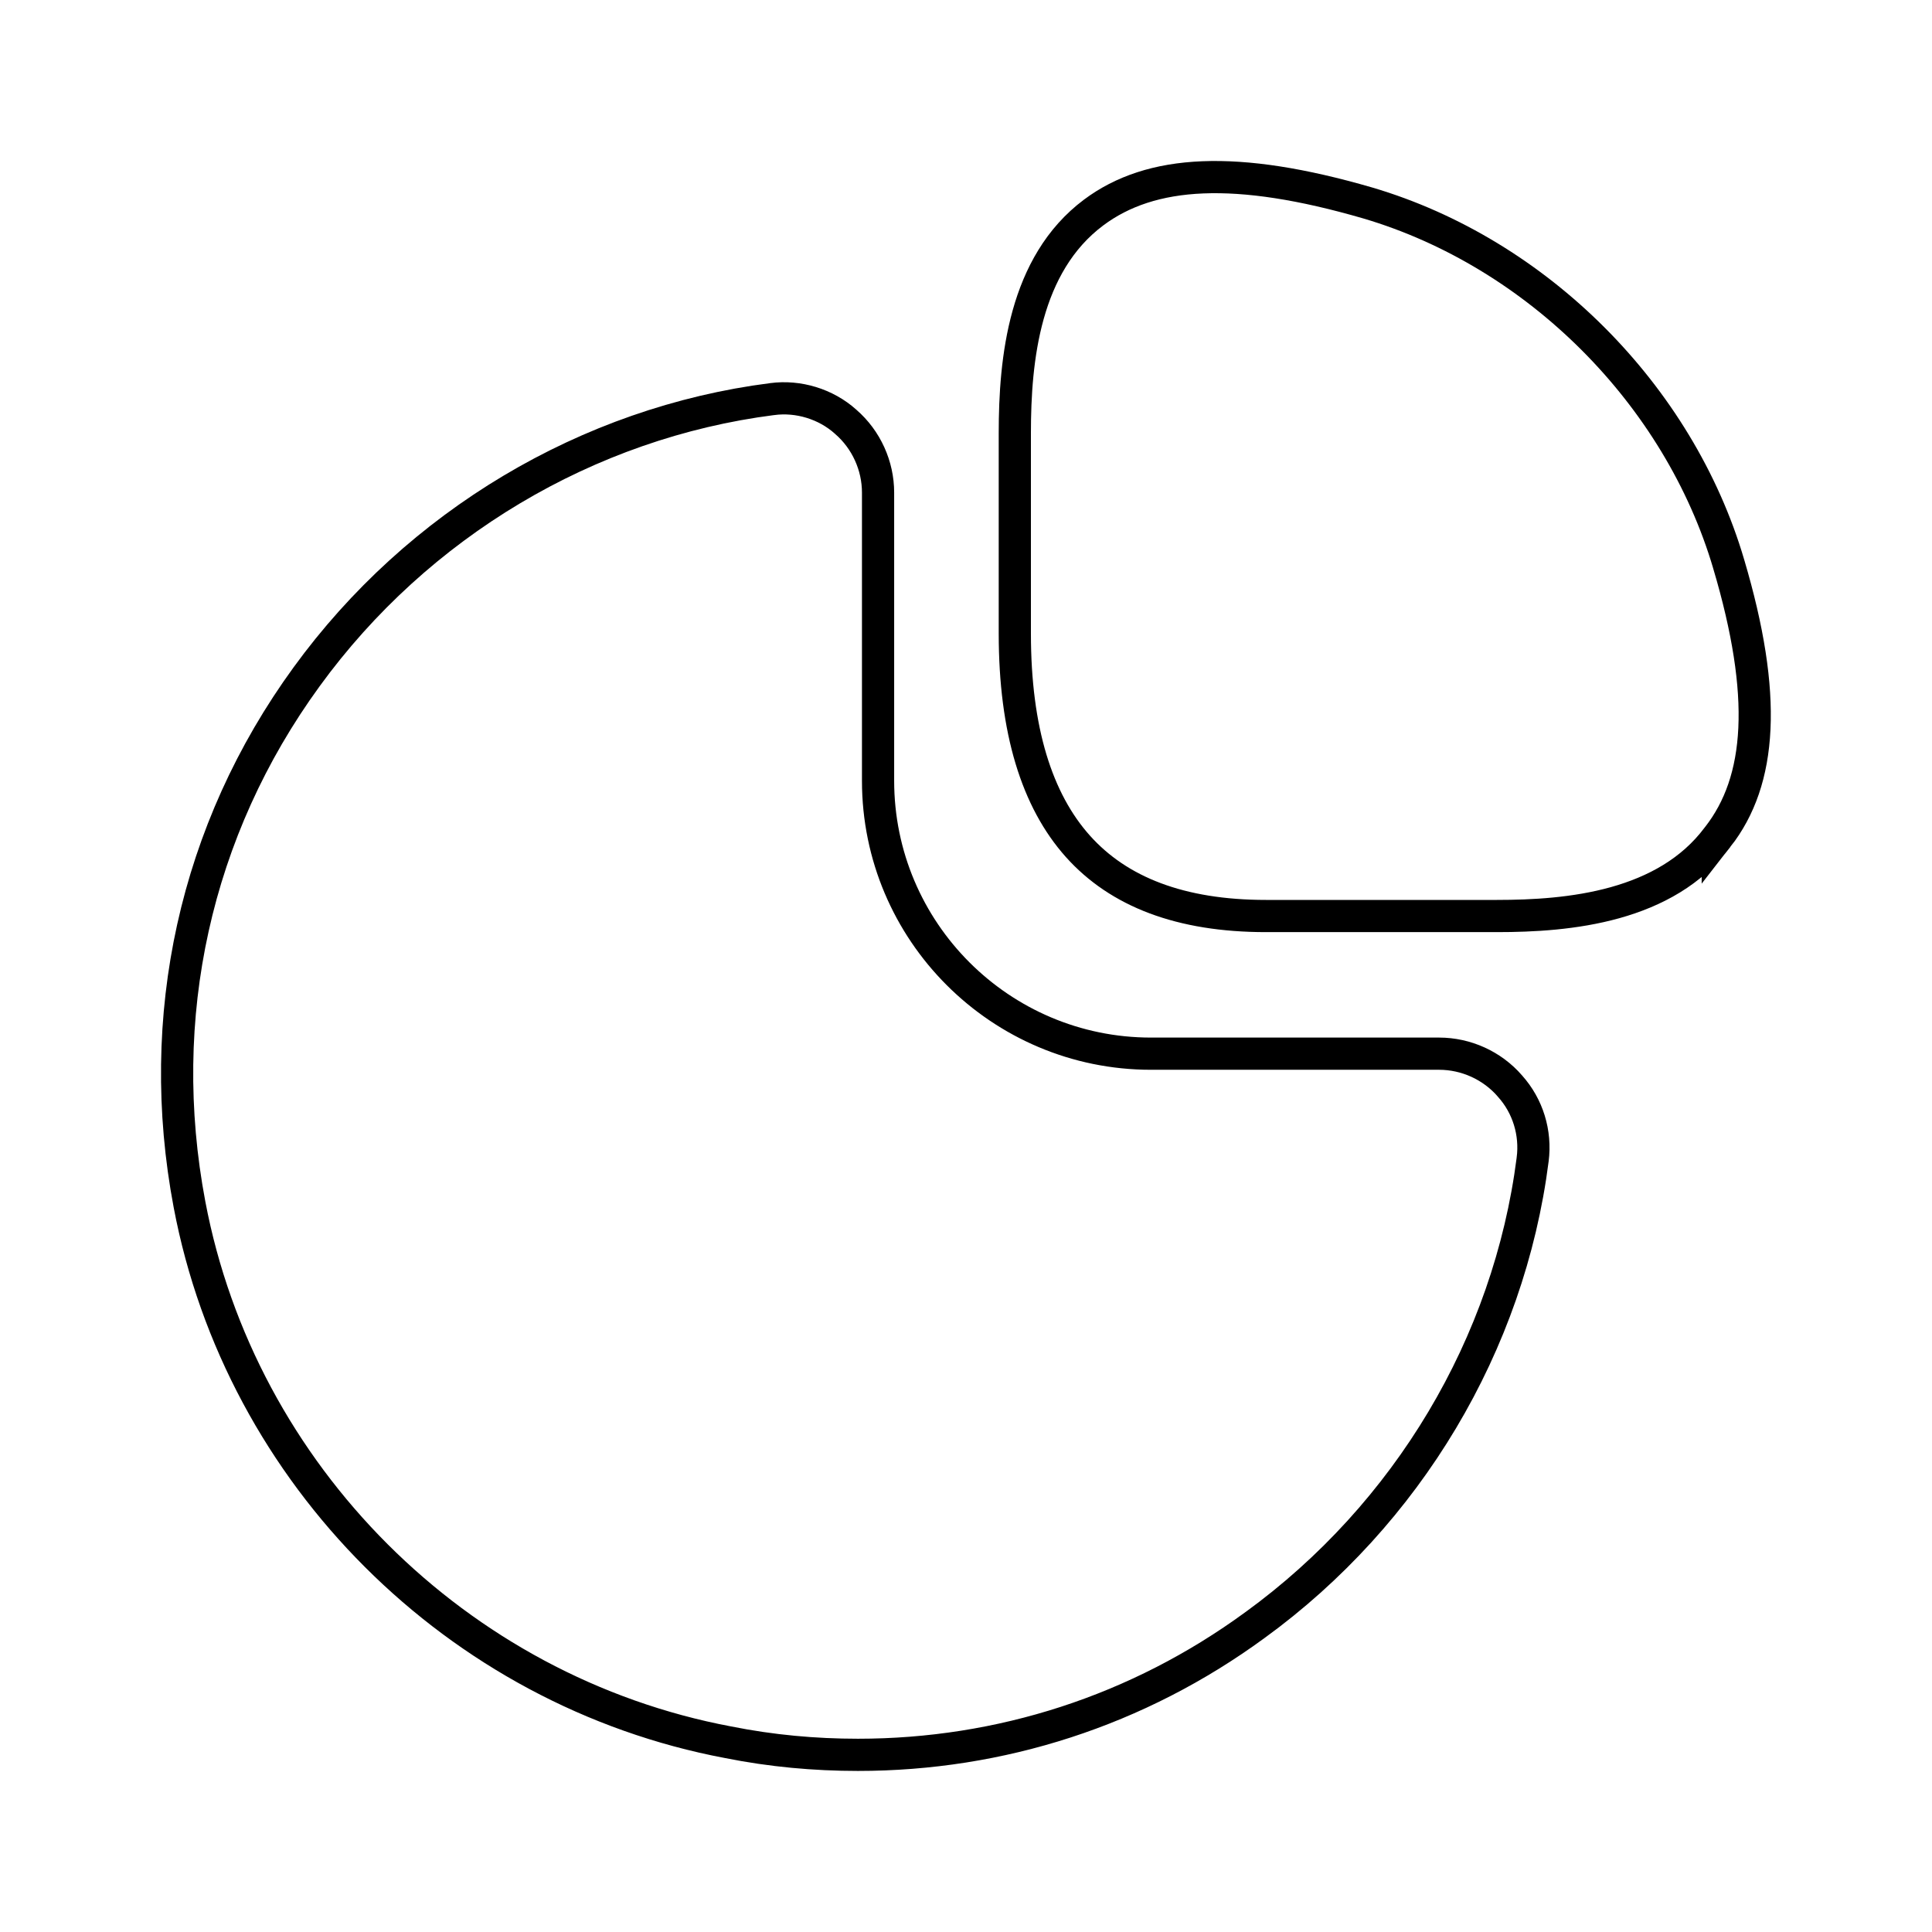 <svg width="60" height="60" viewBox="0 0 60 60" fill="none" xmlns="http://www.w3.org/2000/svg">
<path d="M53.686 17.515L53.686 17.516C54.899 21.601 54.716 24.24 53.347 25.991L53.347 25.99L53.34 25.999C52.539 27.072 51.399 27.686 50.159 28.033C48.915 28.38 47.6 28.448 46.491 28.448H39.316C36.66 28.448 34.741 27.697 33.476 26.284C32.202 24.86 31.516 22.682 31.516 19.674V13.448C31.516 11.162 31.808 8.211 33.965 6.599C35.743 5.271 38.388 5.115 42.475 6.303C47.737 7.856 52.134 12.253 53.686 17.515Z" stroke="black"/>
<path d="M46.891 33.725L46.891 33.725L46.896 33.732C47.448 34.347 47.705 35.176 47.598 36.009L47.598 36.01C46.865 41.746 43.715 47.023 38.975 50.468L38.973 50.469C35.335 53.131 31.064 54.498 26.644 54.498C25.299 54.498 23.957 54.376 22.617 54.108L22.617 54.108L22.611 54.107C14.188 52.52 7.472 45.803 5.885 37.405L5.885 37.405C4.785 31.588 6.056 25.779 9.523 21.017L9.523 21.017C12.969 16.276 18.246 13.126 23.982 12.394L23.984 12.394C24.791 12.287 25.645 12.544 26.26 13.095L26.26 13.095L26.266 13.101C26.905 13.655 27.269 14.466 27.269 15.298V24.248C27.269 28.924 31.067 32.723 35.744 32.723H44.694C45.525 32.723 46.337 33.086 46.891 33.725Z" stroke="black"/>
</svg>
